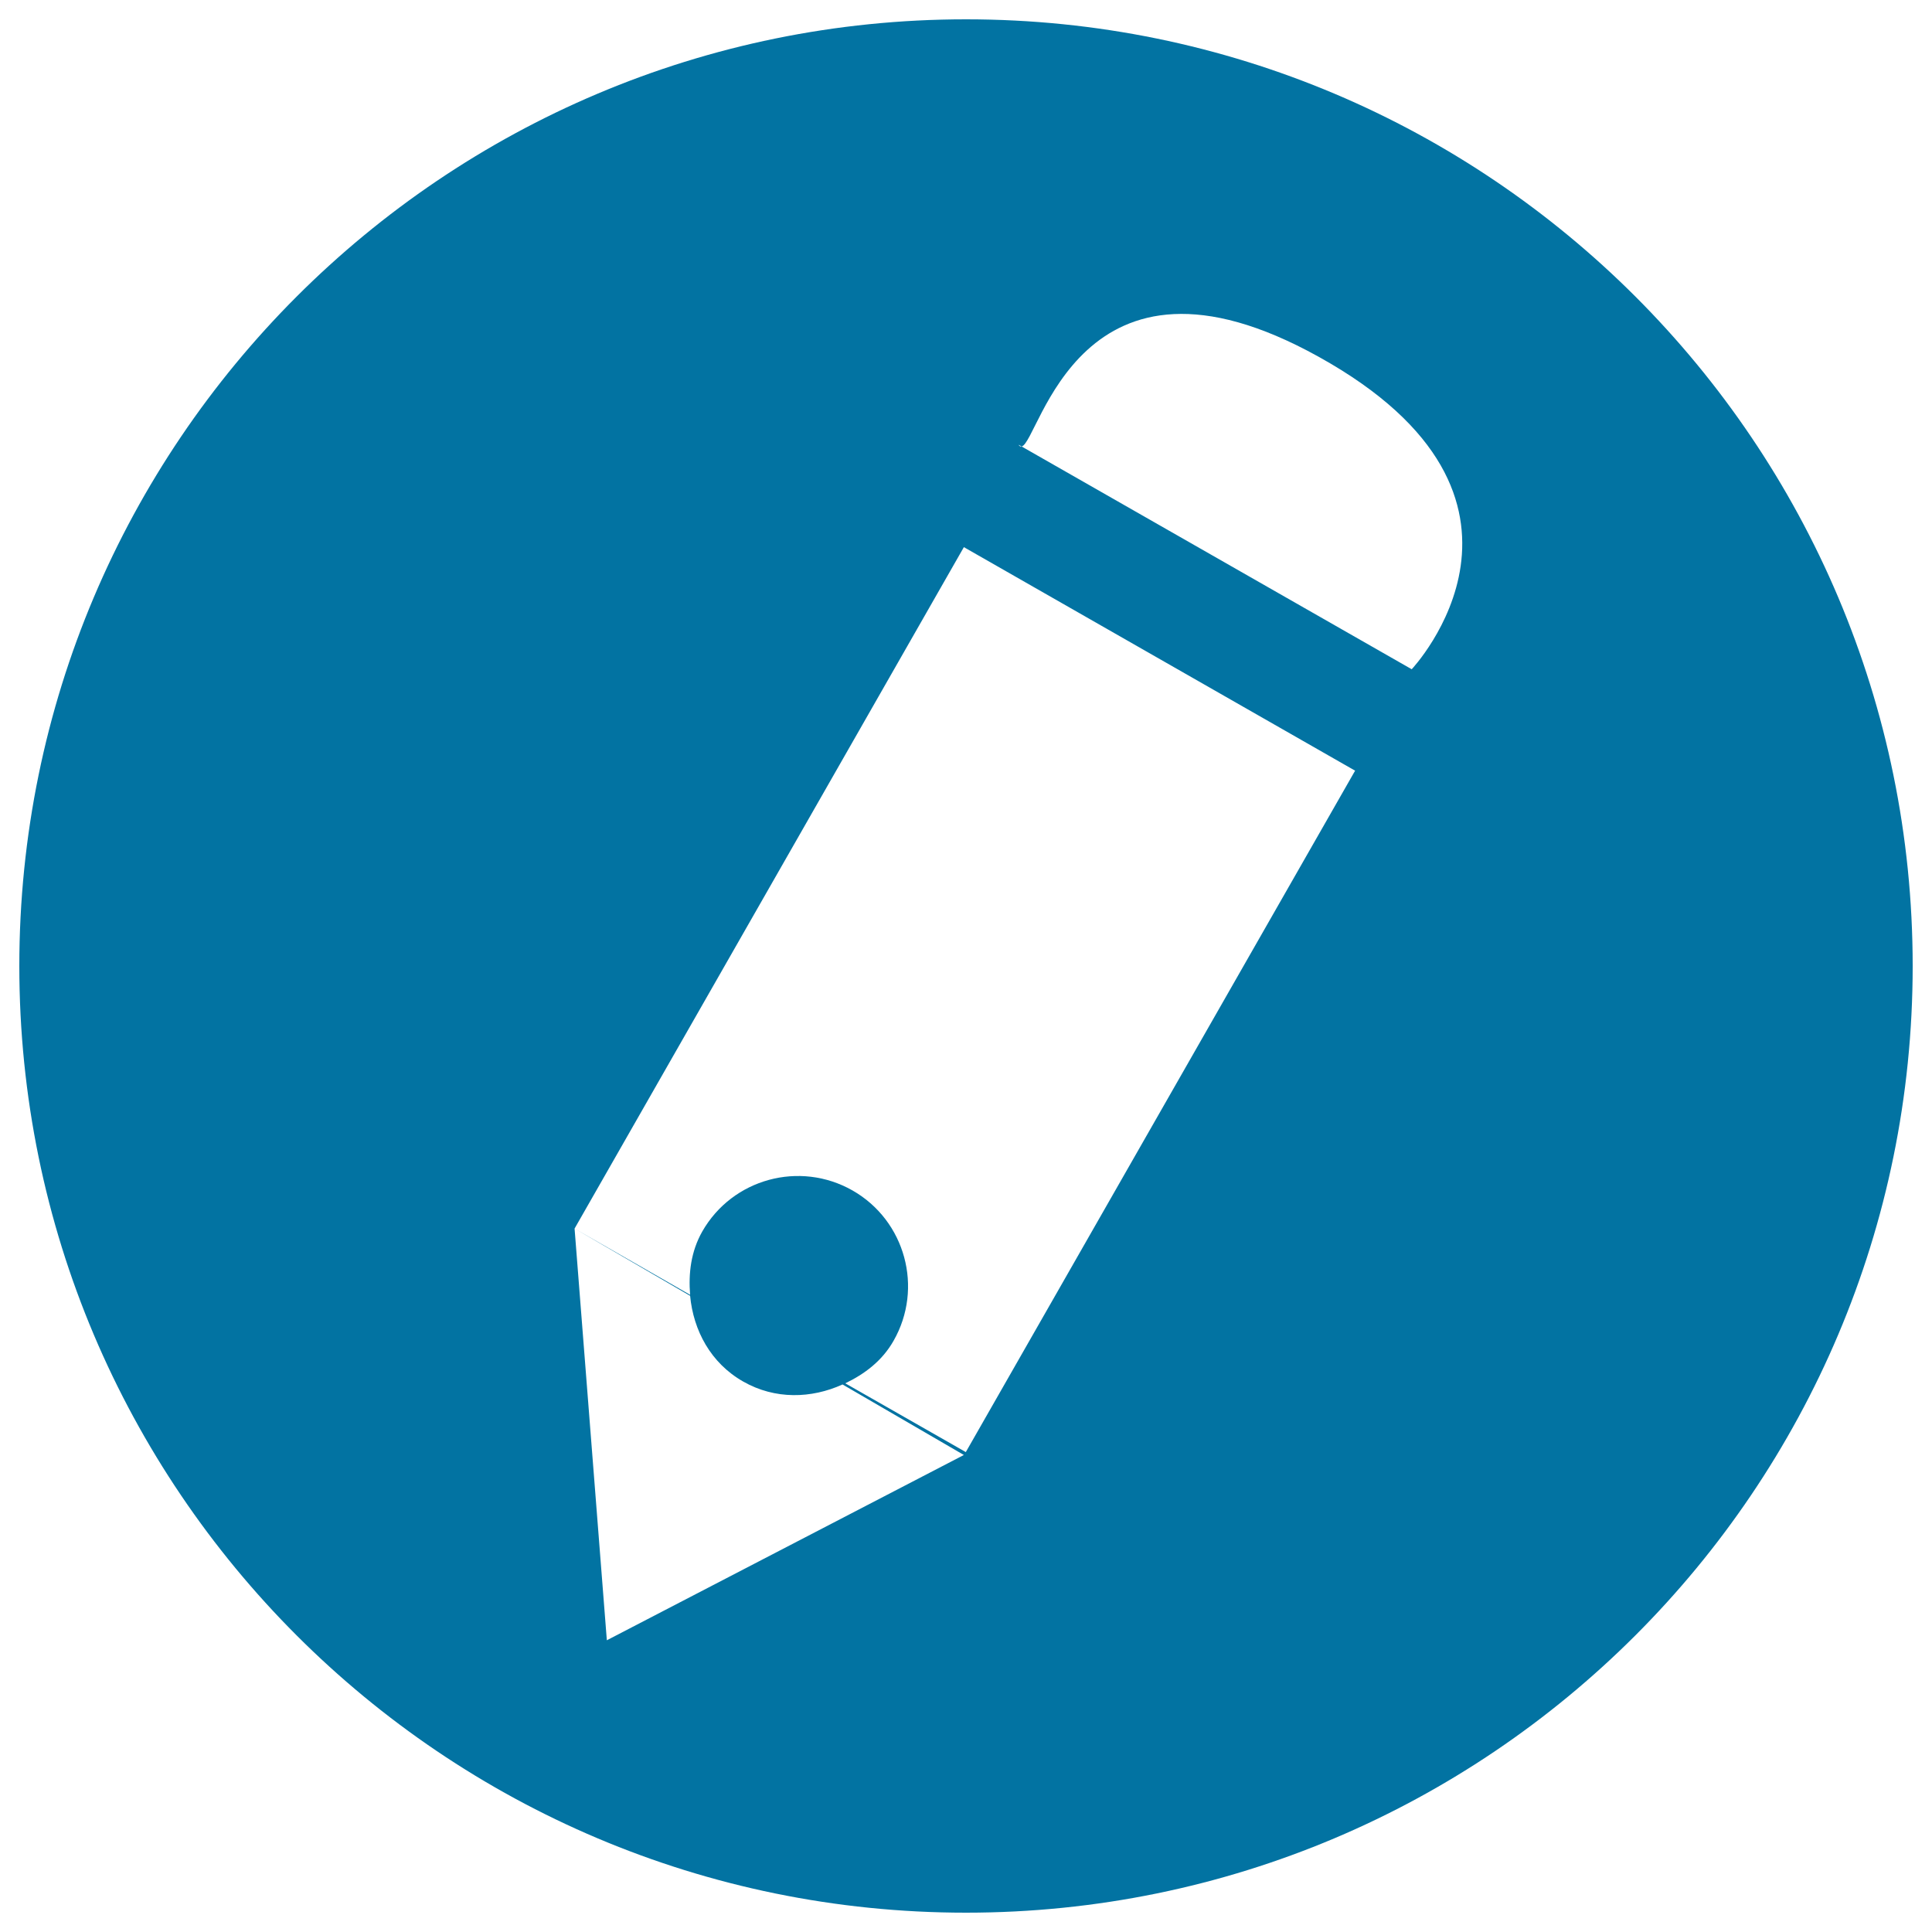 <svg xmlns="http://www.w3.org/2000/svg" viewBox="0 0 1000 1000" style="fill:#0273a2">
<title>Edit State SVG icon</title>
<path d="M500,10C229.4,10,10,229.4,10,500c0,270.6,219.4,490,490,490c270.6,0,490-219.4,490-490C990,229.4,770.7,10,500,10z M499.9,751.6L437.5,716c10-4.8,19.1-11.6,25-22c15.6-27.3,6.1-62.2-21.2-77.8c-27.4-15.6-62.2-6.1-77.8,21.2c-5.9,10.4-7.2,21.7-6.3,32.8l-59.8-34.3l59.8,34.8c1.7,17.9,10.6,34.8,27.5,44.4c16.5,9.4,35.3,8.8,51.4,1.5l62.8,36.5l-184.8,95.9l-16.7-213.1l201.5-352.7l202.5,115.7L499.9,751.6z M730.7,346.4L528.8,231.1c-0.6,0.1-1.1-0.1-1.6-0.9l1.6,0.9c9.3-2.2,29.8-115.3,153.8-46.4C814.3,257.8,730.7,346.4,730.7,346.4z"/>
</svg>
